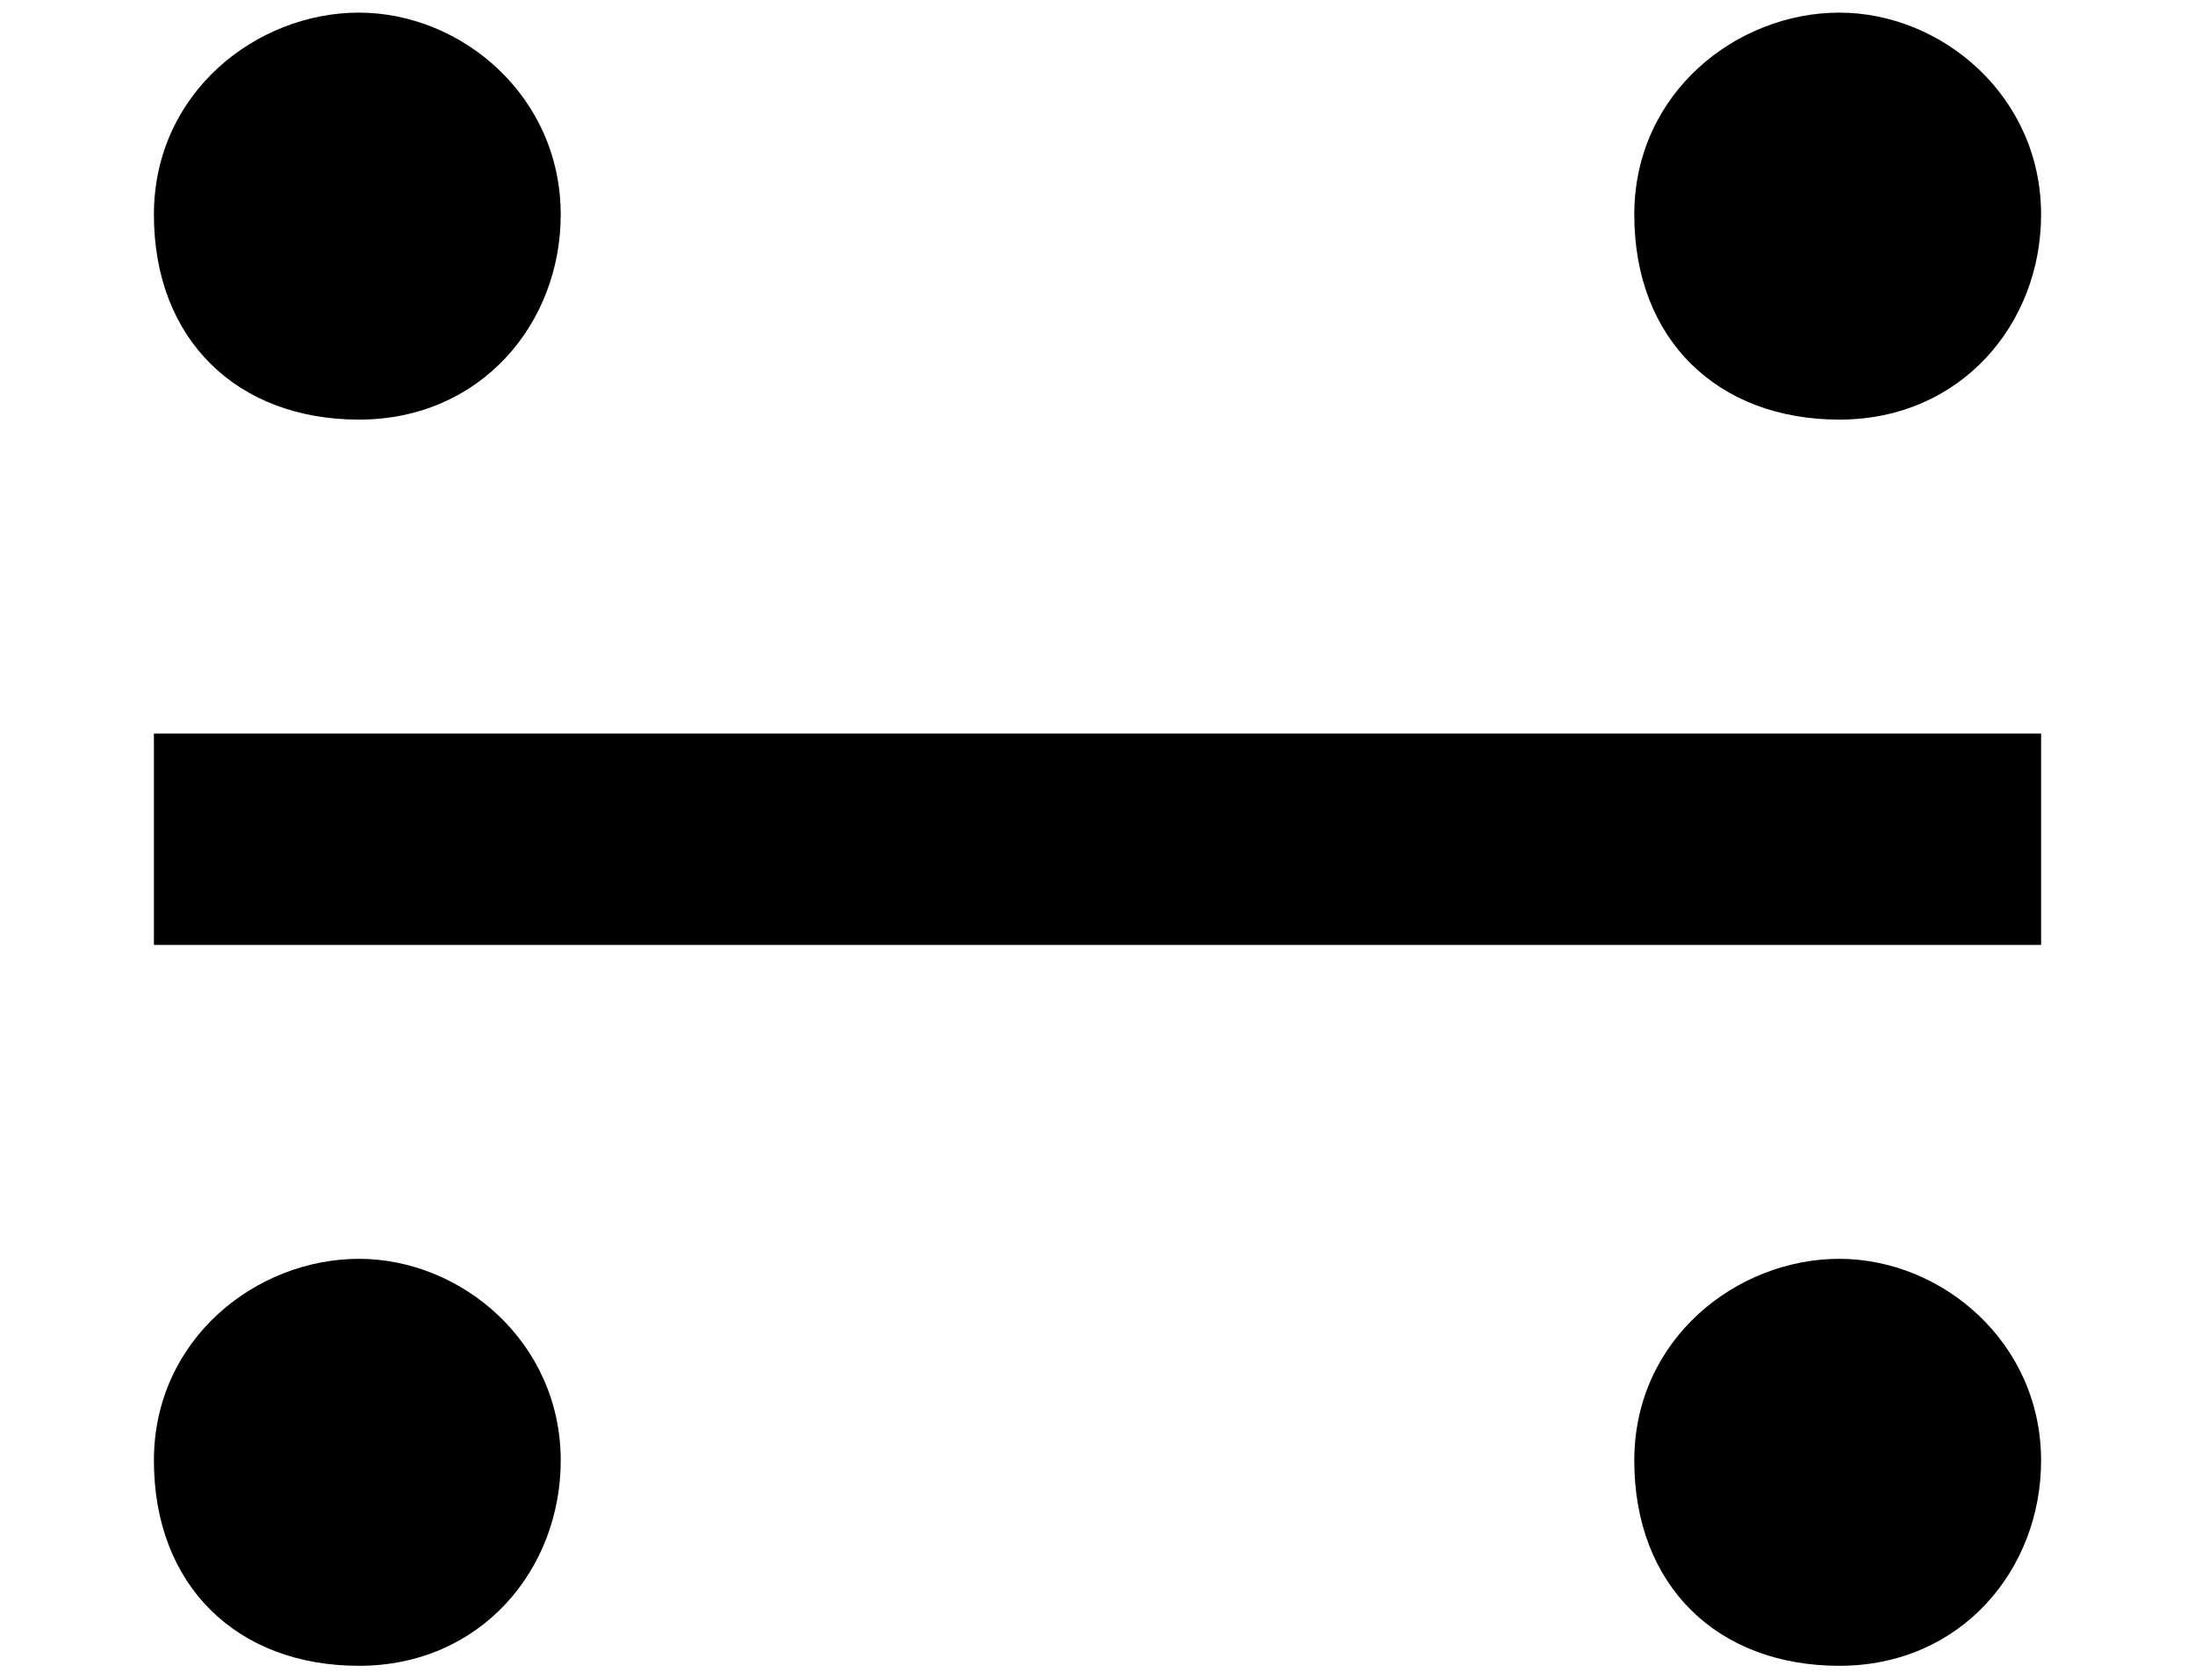 <?xml version='1.0' encoding='UTF-8'?>
<!-- This file was generated by dvisvgm 2.13.3 -->
<svg version='1.1' xmlns='http://www.w3.org/2000/svg' xmlns:xlink='http://www.w3.org/1999/xlink' width='7.473pt' height='5.722pt' viewBox='70.735 63.124 7.473 5.722'>
<defs>
<path id='g0-235' d='M6.949-4.887C6.949-5.291 6.611-5.575 6.262-5.575S5.564-5.302 5.564-4.887C5.564-4.462 5.847-4.189 6.262-4.189S6.949-4.516 6.949-4.887ZM6.949-.644C6.949-1.047 6.611-1.331 6.262-1.331S5.564-1.058 5.564-.644C5.564-.218 5.847 .055 6.262 .055S6.949-.273 6.949-.644ZM6.949-2.4V-3.12H.524V-2.4H6.949ZM1.909-4.887C1.909-5.291 1.571-5.575 1.222-5.575S.524-5.302 .524-4.887C.524-4.462 .807-4.189 1.222-4.189S1.909-4.516 1.909-4.887ZM1.909-.644C1.909-1.047 1.571-1.331 1.222-1.331S.524-1.058 .524-.644C.524-.218 .807 .055 1.222 .055S1.909-.273 1.909-.644Z'/>
</defs>
<g id='page1'>
<use x='70.735' y='68.742' xlink:href='#g0-235'/>
</g>
</svg><!--Rendered by QuickLaTeX.com-->